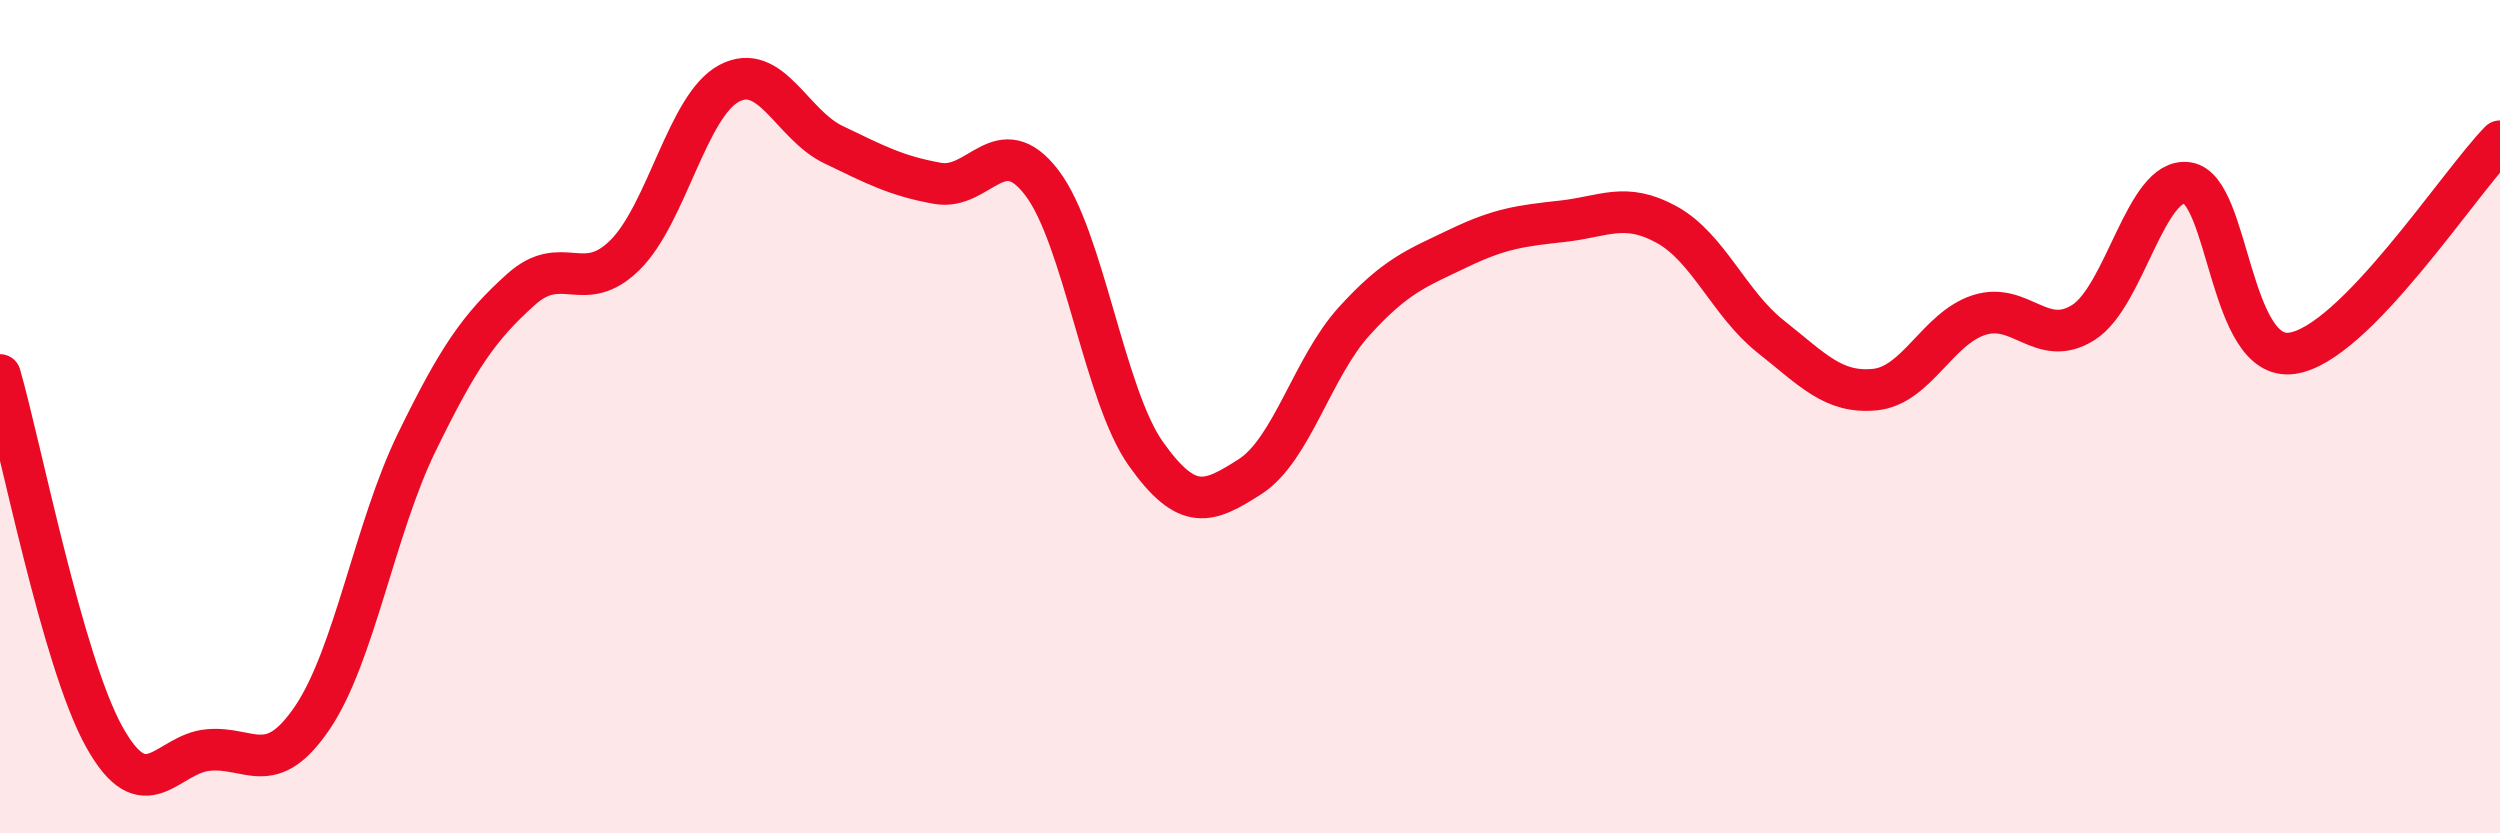 
    <svg width="60" height="20" viewBox="0 0 60 20" xmlns="http://www.w3.org/2000/svg">
      <path
        d="M 0,9 C 0.5,10.74 1.5,15.88 2.5,17.68 C 3.5,19.48 4,18.09 5,18 C 6,17.91 6.5,18.7 7.5,17.22 C 8.5,15.74 9,12.67 10,10.62 C 11,8.57 11.5,7.85 12.5,6.95 C 13.5,6.05 14,7.11 15,6.12 C 16,5.13 16.5,2.53 17.5,2 C 18.5,1.47 19,2.99 20,3.47 C 21,3.95 21.5,4.22 22.5,4.4 C 23.5,4.58 24,3.08 25,4.38 C 26,5.68 26.5,9.48 27.5,10.89 C 28.5,12.3 29,12.08 30,11.44 C 31,10.8 31.5,8.81 32.5,7.71 C 33.5,6.61 34,6.44 35,5.96 C 36,5.48 36.5,5.42 37.5,5.31 C 38.5,5.2 39,4.84 40,5.39 C 41,5.94 41.5,7.29 42.5,8.08 C 43.5,8.87 44,9.45 45,9.35 C 46,9.25 46.5,7.88 47.5,7.56 C 48.5,7.24 49,8.37 50,7.74 C 51,7.11 51.5,4.24 52.5,4.39 C 53.5,4.54 53.5,8.68 55,8.48 C 56.5,8.28 59,4.41 60,3.39L60 20L0 20Z"
        fill="#EB0A25"
        opacity="0.1"
        stroke-linecap="round"
        stroke-linejoin="round"
      />
      <path
        d="M 0,9 C 0.5,10.74 1.5,15.88 2.5,17.68 C 3.5,19.48 4,18.09 5,18 C 6,17.91 6.5,18.7 7.5,17.22 C 8.5,15.74 9,12.67 10,10.62 C 11,8.57 11.5,7.85 12.5,6.95 C 13.5,6.05 14,7.11 15,6.12 C 16,5.13 16.5,2.53 17.5,2 C 18.5,1.47 19,2.99 20,3.47 C 21,3.95 21.5,4.22 22.5,4.4 C 23.5,4.58 24,3.08 25,4.38 C 26,5.68 26.5,9.48 27.5,10.89 C 28.5,12.3 29,12.08 30,11.44 C 31,10.8 31.5,8.81 32.5,7.71 C 33.5,6.61 34,6.44 35,5.96 C 36,5.48 36.5,5.42 37.5,5.31 C 38.5,5.2 39,4.84 40,5.39 C 41,5.94 41.5,7.29 42.5,8.08 C 43.5,8.87 44,9.45 45,9.35 C 46,9.25 46.5,7.88 47.5,7.56 C 48.5,7.24 49,8.37 50,7.74 C 51,7.11 51.5,4.24 52.5,4.39 C 53.5,4.54 53.5,8.68 55,8.48 C 56.5,8.28 59,4.41 60,3.39"
        stroke="#EB0A25"
        stroke-width="1"
        fill="none"
        stroke-linecap="round"
        stroke-linejoin="round"
      />
    </svg>
  